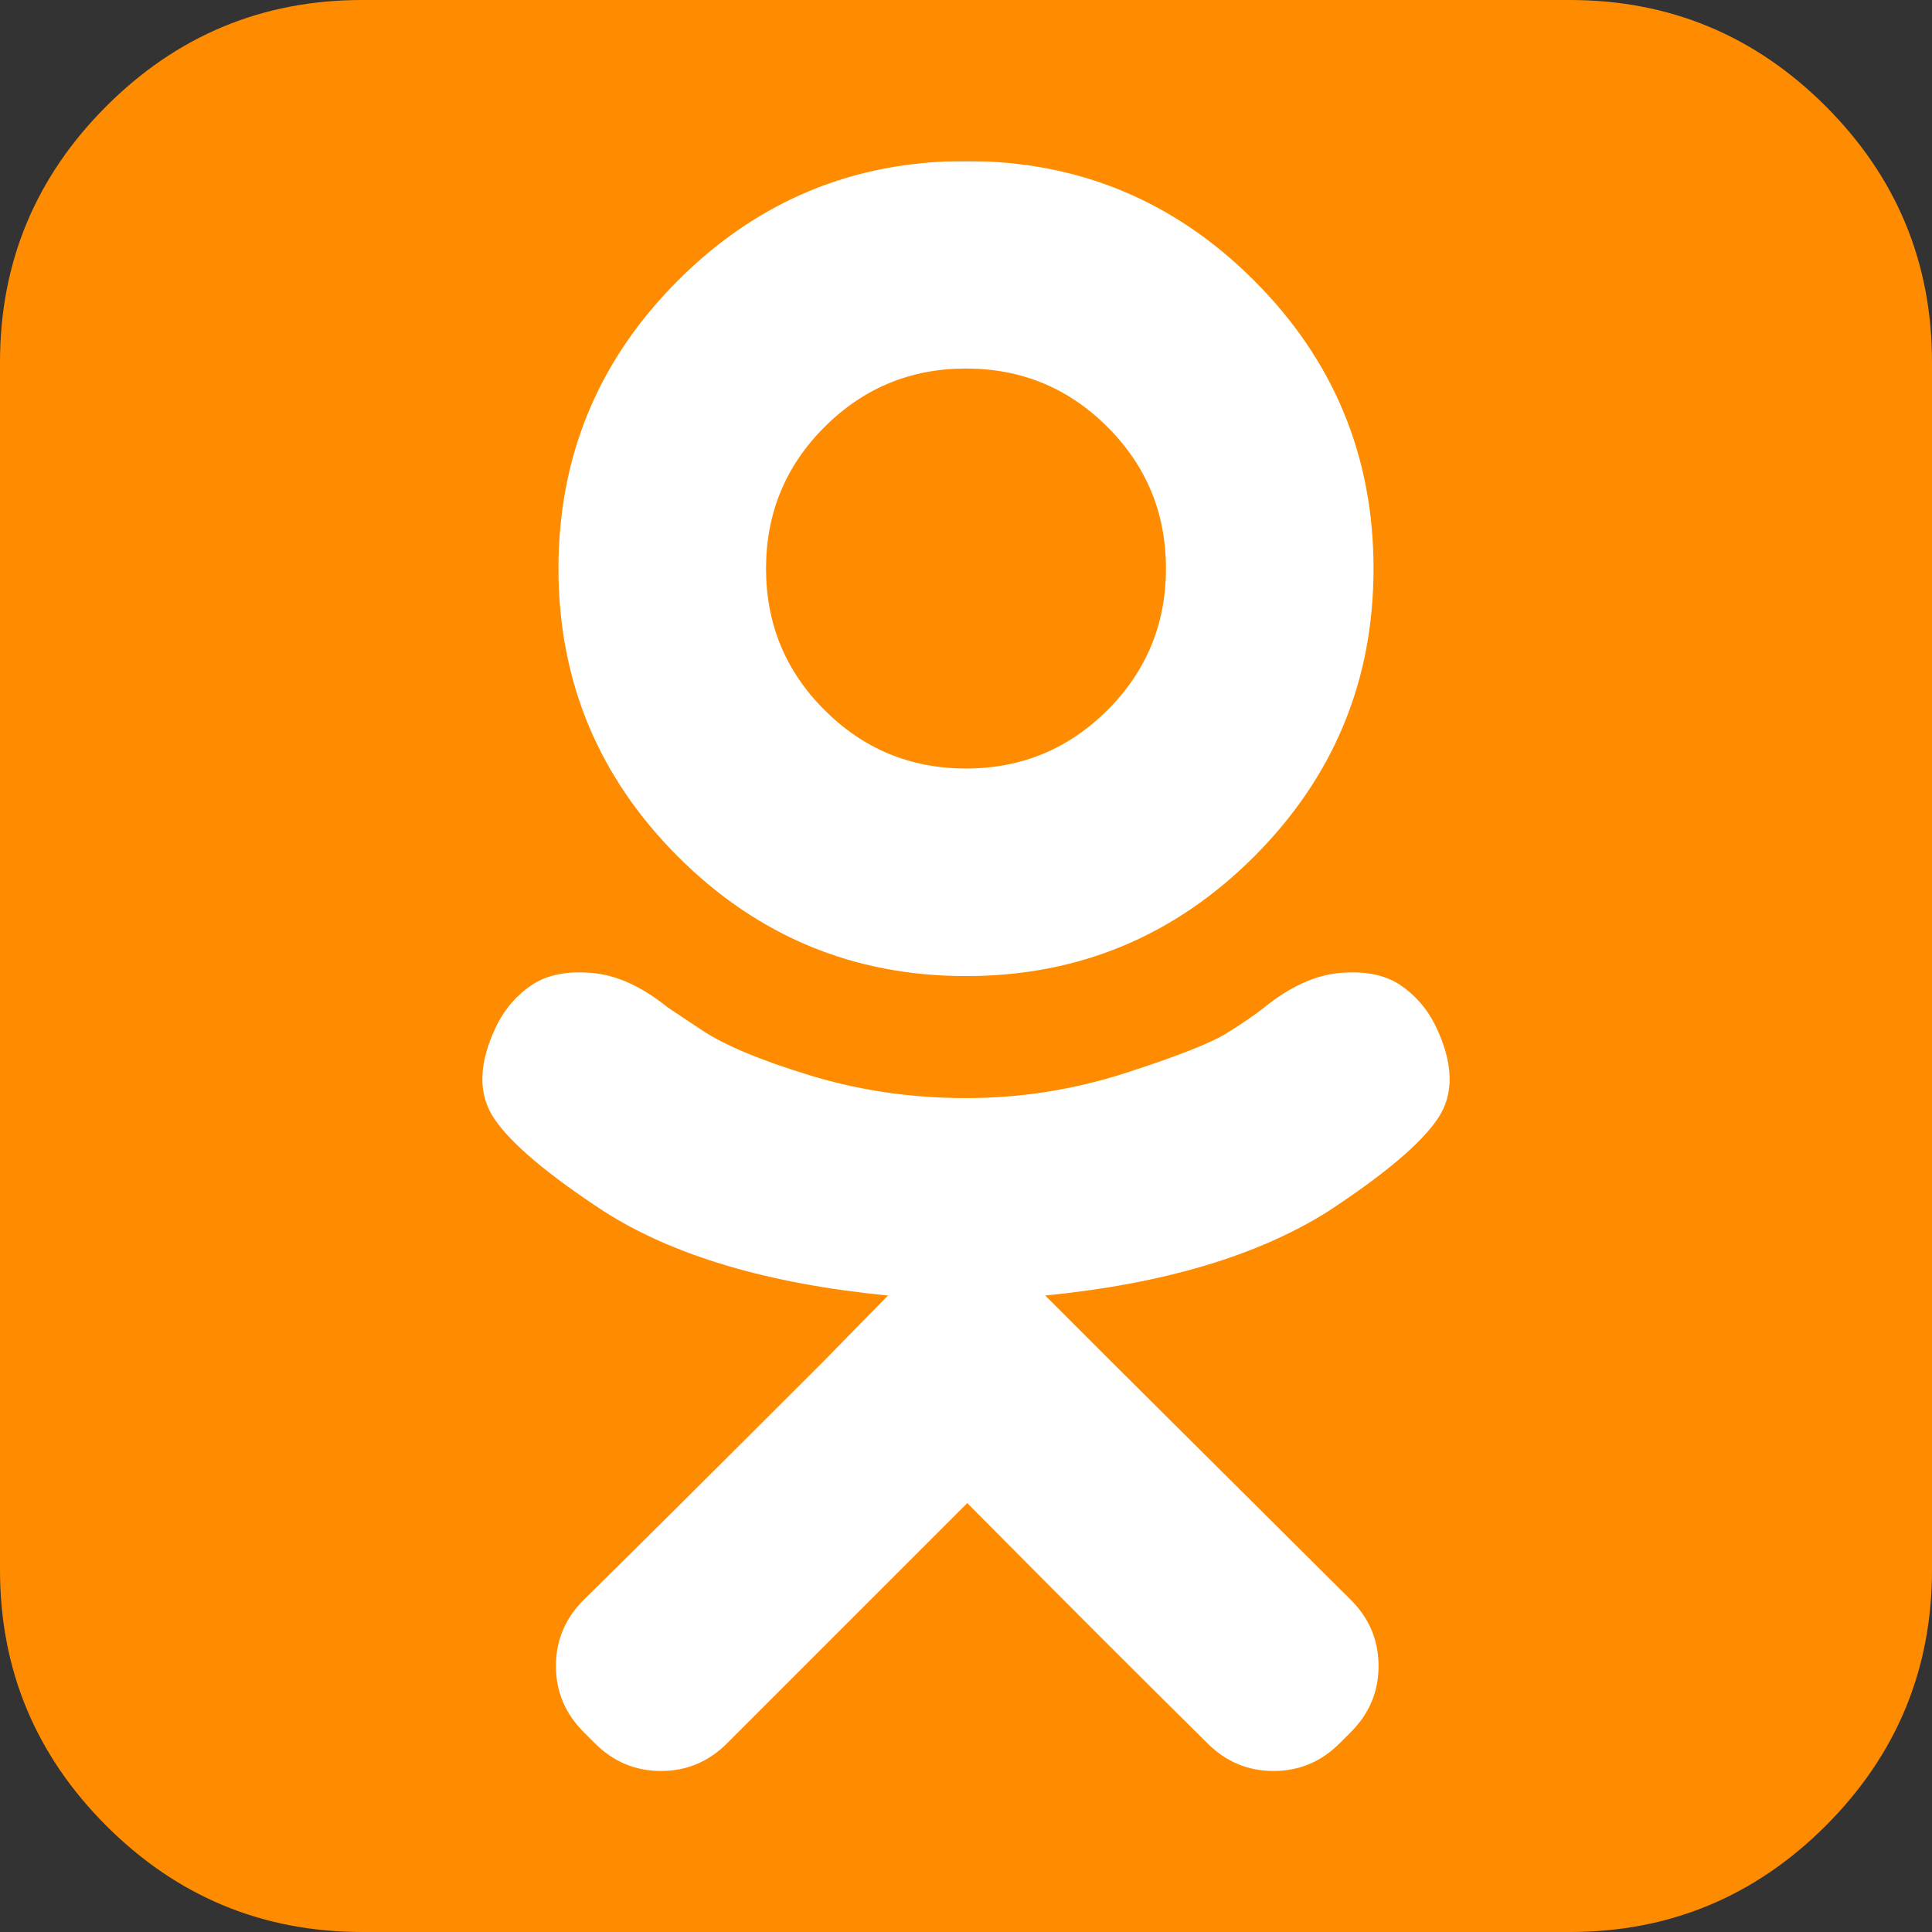 <svg width="32" height="32" viewBox="0 0 32 32" fill="none" xmlns="http://www.w3.org/2000/svg">
<rect x="0" y="0" width="32" height="32" fill="#333333" stroke="none"/>
<g clip-path="url(#clip0_9_562)">
<rect x="5.333" y="2.667" width="22.667" height="28" fill="white"/>
<path d="M19.312 9.417C19.312 10.333 18.99 11.115 18.344 11.76C17.698 12.406 16.917 12.729 16 12.729C15.083 12.729 14.302 12.406 13.656 11.76C13.01 11.115 12.688 10.333 12.688 9.417C12.688 8.5 13.01 7.719 13.656 7.073C14.302 6.427 15.083 6.104 16 6.104C16.917 6.104 17.698 6.427 18.344 7.073C18.99 7.719 19.312 8.5 19.312 9.417ZM23.771 16.979C23.632 16.701 23.438 16.479 23.188 16.312C22.938 16.146 22.608 16.08 22.198 16.115C21.788 16.149 21.368 16.34 20.938 16.688C20.799 16.799 20.597 16.938 20.333 17.104C20.069 17.271 19.507 17.493 18.646 17.771C17.785 18.049 16.903 18.188 16 18.188C15.097 18.188 14.236 18.062 13.417 17.812C12.597 17.562 12 17.312 11.625 17.062L11.062 16.688C10.632 16.34 10.212 16.149 9.802 16.115C9.392 16.08 9.062 16.146 8.812 16.312C8.562 16.479 8.368 16.701 8.229 16.979C7.924 17.604 7.91 18.122 8.188 18.531C8.465 18.941 9.069 19.451 10 20.062C11.153 20.799 12.722 21.264 14.708 21.458L13.646 22.542C11.674 24.514 10.347 25.833 9.667 26.5C9.361 26.806 9.208 27.17 9.208 27.594C9.208 28.017 9.361 28.382 9.667 28.688L9.854 28.875C10.16 29.181 10.524 29.333 10.948 29.333C11.371 29.333 11.736 29.181 12.042 28.875L16.021 24.896C17.604 26.493 18.931 27.819 20 28.875C20.306 29.181 20.67 29.333 21.094 29.333C21.517 29.333 21.882 29.181 22.188 28.875L22.375 28.688C22.681 28.382 22.833 28.017 22.833 27.594C22.833 27.17 22.681 26.806 22.375 26.5L18.396 22.542L17.312 21.458C19.271 21.264 20.833 20.799 22 20.062C22.931 19.451 23.535 18.941 23.812 18.531C24.09 18.122 24.076 17.604 23.771 16.979ZM22.75 9.417C22.75 7.556 22.09 5.965 20.771 4.646C19.451 3.326 17.861 2.667 16 2.667C14.139 2.667 12.549 3.326 11.229 4.646C9.91 5.965 9.25 7.556 9.25 9.417C9.25 11.278 9.91 12.868 11.229 14.188C12.549 15.507 14.139 16.167 16 16.167C17.861 16.167 19.451 15.507 20.771 14.188C22.09 12.868 22.75 11.278 22.75 9.417ZM32 6V26C32 27.653 31.413 29.066 30.24 30.24C29.066 31.413 27.653 32 26 32H6C4.347 32 2.934 31.413 1.76 30.24C0.587 29.066 0 27.653 0 26V6C0 4.347 0.587 2.934 1.76 1.76C2.934 0.587 4.347 0 6 0H26C27.653 0 29.066 0.587 30.24 1.76C31.413 2.934 32 4.347 32 6Z" fill="#FF8C00"/>
</g>
<defs>
<clipPath id="clip0_9_562">
<rect width="32" height="32" fill="white"/>
</clipPath>
</defs>
</svg>
